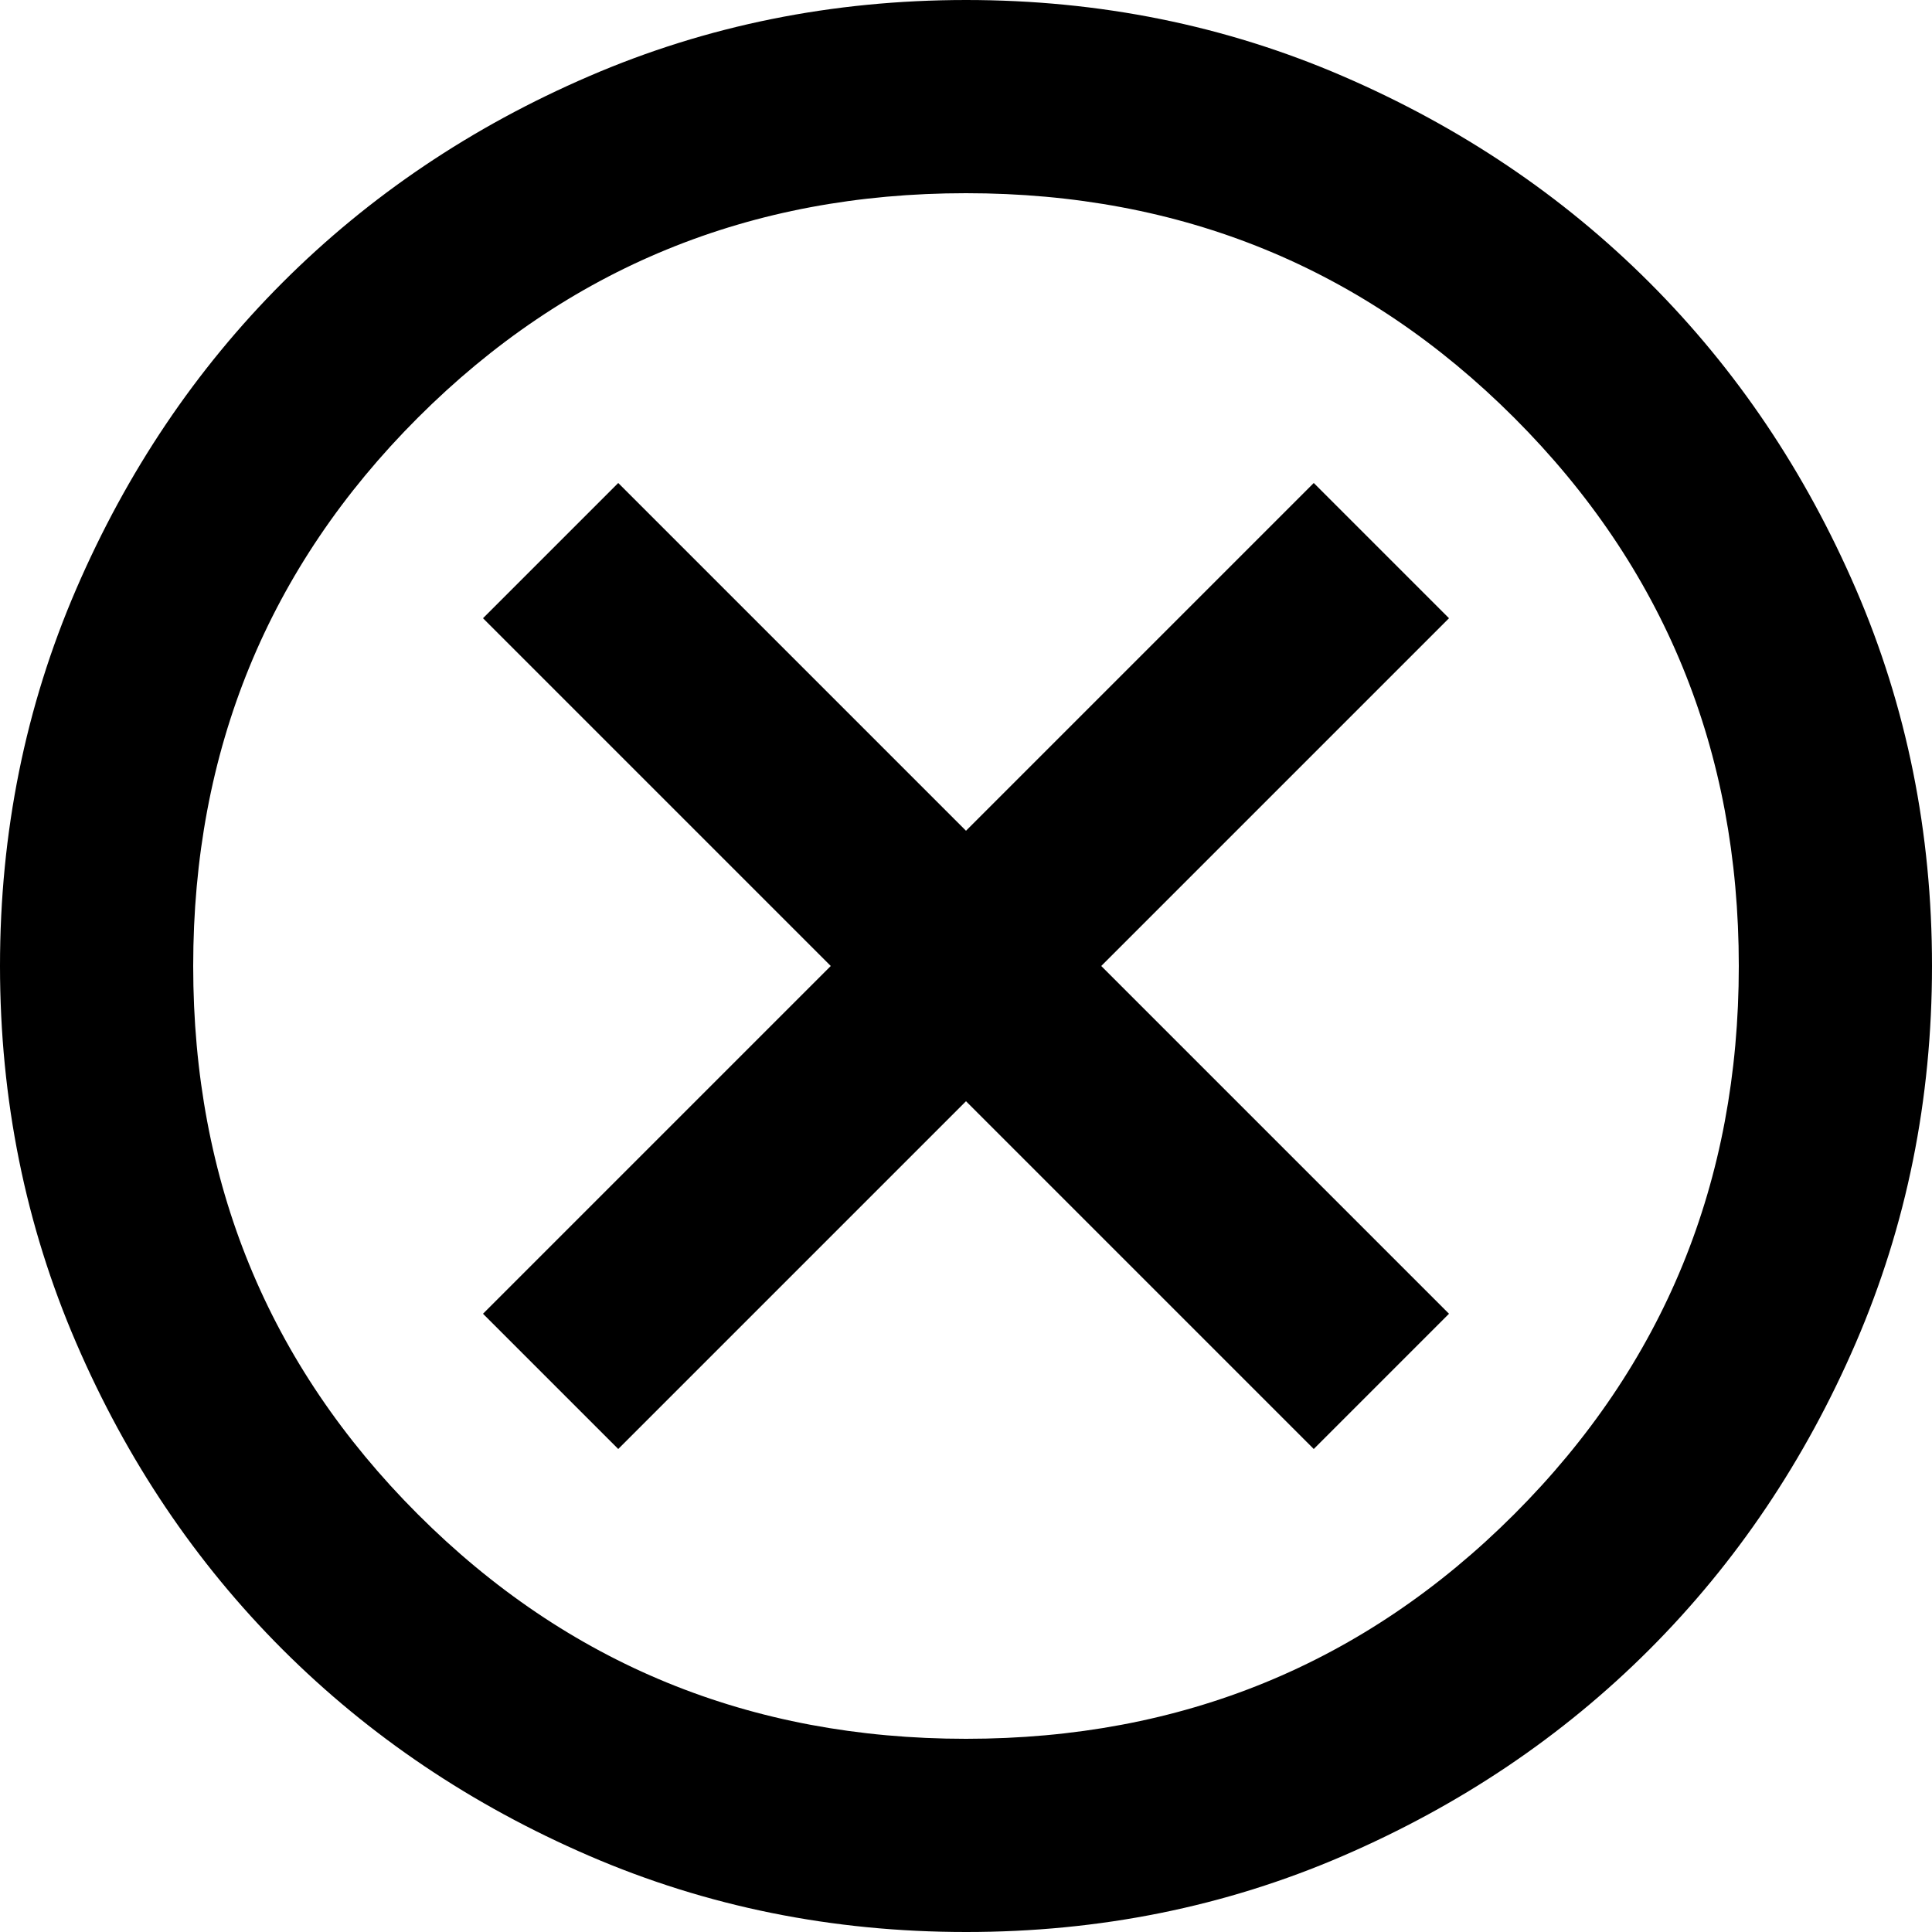 <svg width="37" height="37" viewBox="0 0 37 37" fill="none" xmlns="http://www.w3.org/2000/svg">
<path d="M11.84 27.75L18.5 21.09L25.16 27.75L27.75 25.16L21.09 18.5L27.75 11.84L25.16 9.25L18.5 15.91L11.84 9.25L9.25 11.84L15.91 18.5L9.25 25.16L11.84 27.75ZM18.5 37C15.941 37 13.536 36.514 11.285 35.542C9.034 34.57 7.076 33.252 5.411 31.589C3.746 29.924 2.428 27.966 1.458 25.715C0.487 23.464 0.001 21.059 0 18.5C0 15.941 0.486 13.536 1.458 11.285C2.43 9.034 3.747 7.076 5.411 5.411C7.076 3.746 9.034 2.428 11.285 1.458C13.536 0.487 15.941 0.001 18.5 0C21.059 0 23.464 0.486 25.715 1.458C27.966 2.43 29.924 3.747 31.589 5.411C33.254 7.076 34.572 9.034 35.544 11.285C36.516 13.536 37.001 15.941 37 18.5C37 21.059 36.514 23.464 35.542 25.715C34.57 27.966 33.252 29.924 31.589 31.589C29.924 33.254 27.966 34.572 25.715 35.544C23.464 36.516 21.059 37.001 18.5 37ZM18.5 33.3C22.632 33.3 26.131 31.866 28.999 28.999C31.866 26.131 33.3 22.632 33.3 18.5C33.3 14.368 31.866 10.869 28.999 8.001C26.131 5.134 22.632 3.7 18.5 3.7C14.368 3.7 10.869 5.134 8.001 8.001C5.134 10.869 3.7 14.368 3.7 18.5C3.7 22.632 5.134 26.131 8.001 28.999C10.869 31.866 14.368 33.3 18.5 33.3Z" fill="black"/>
</svg>
